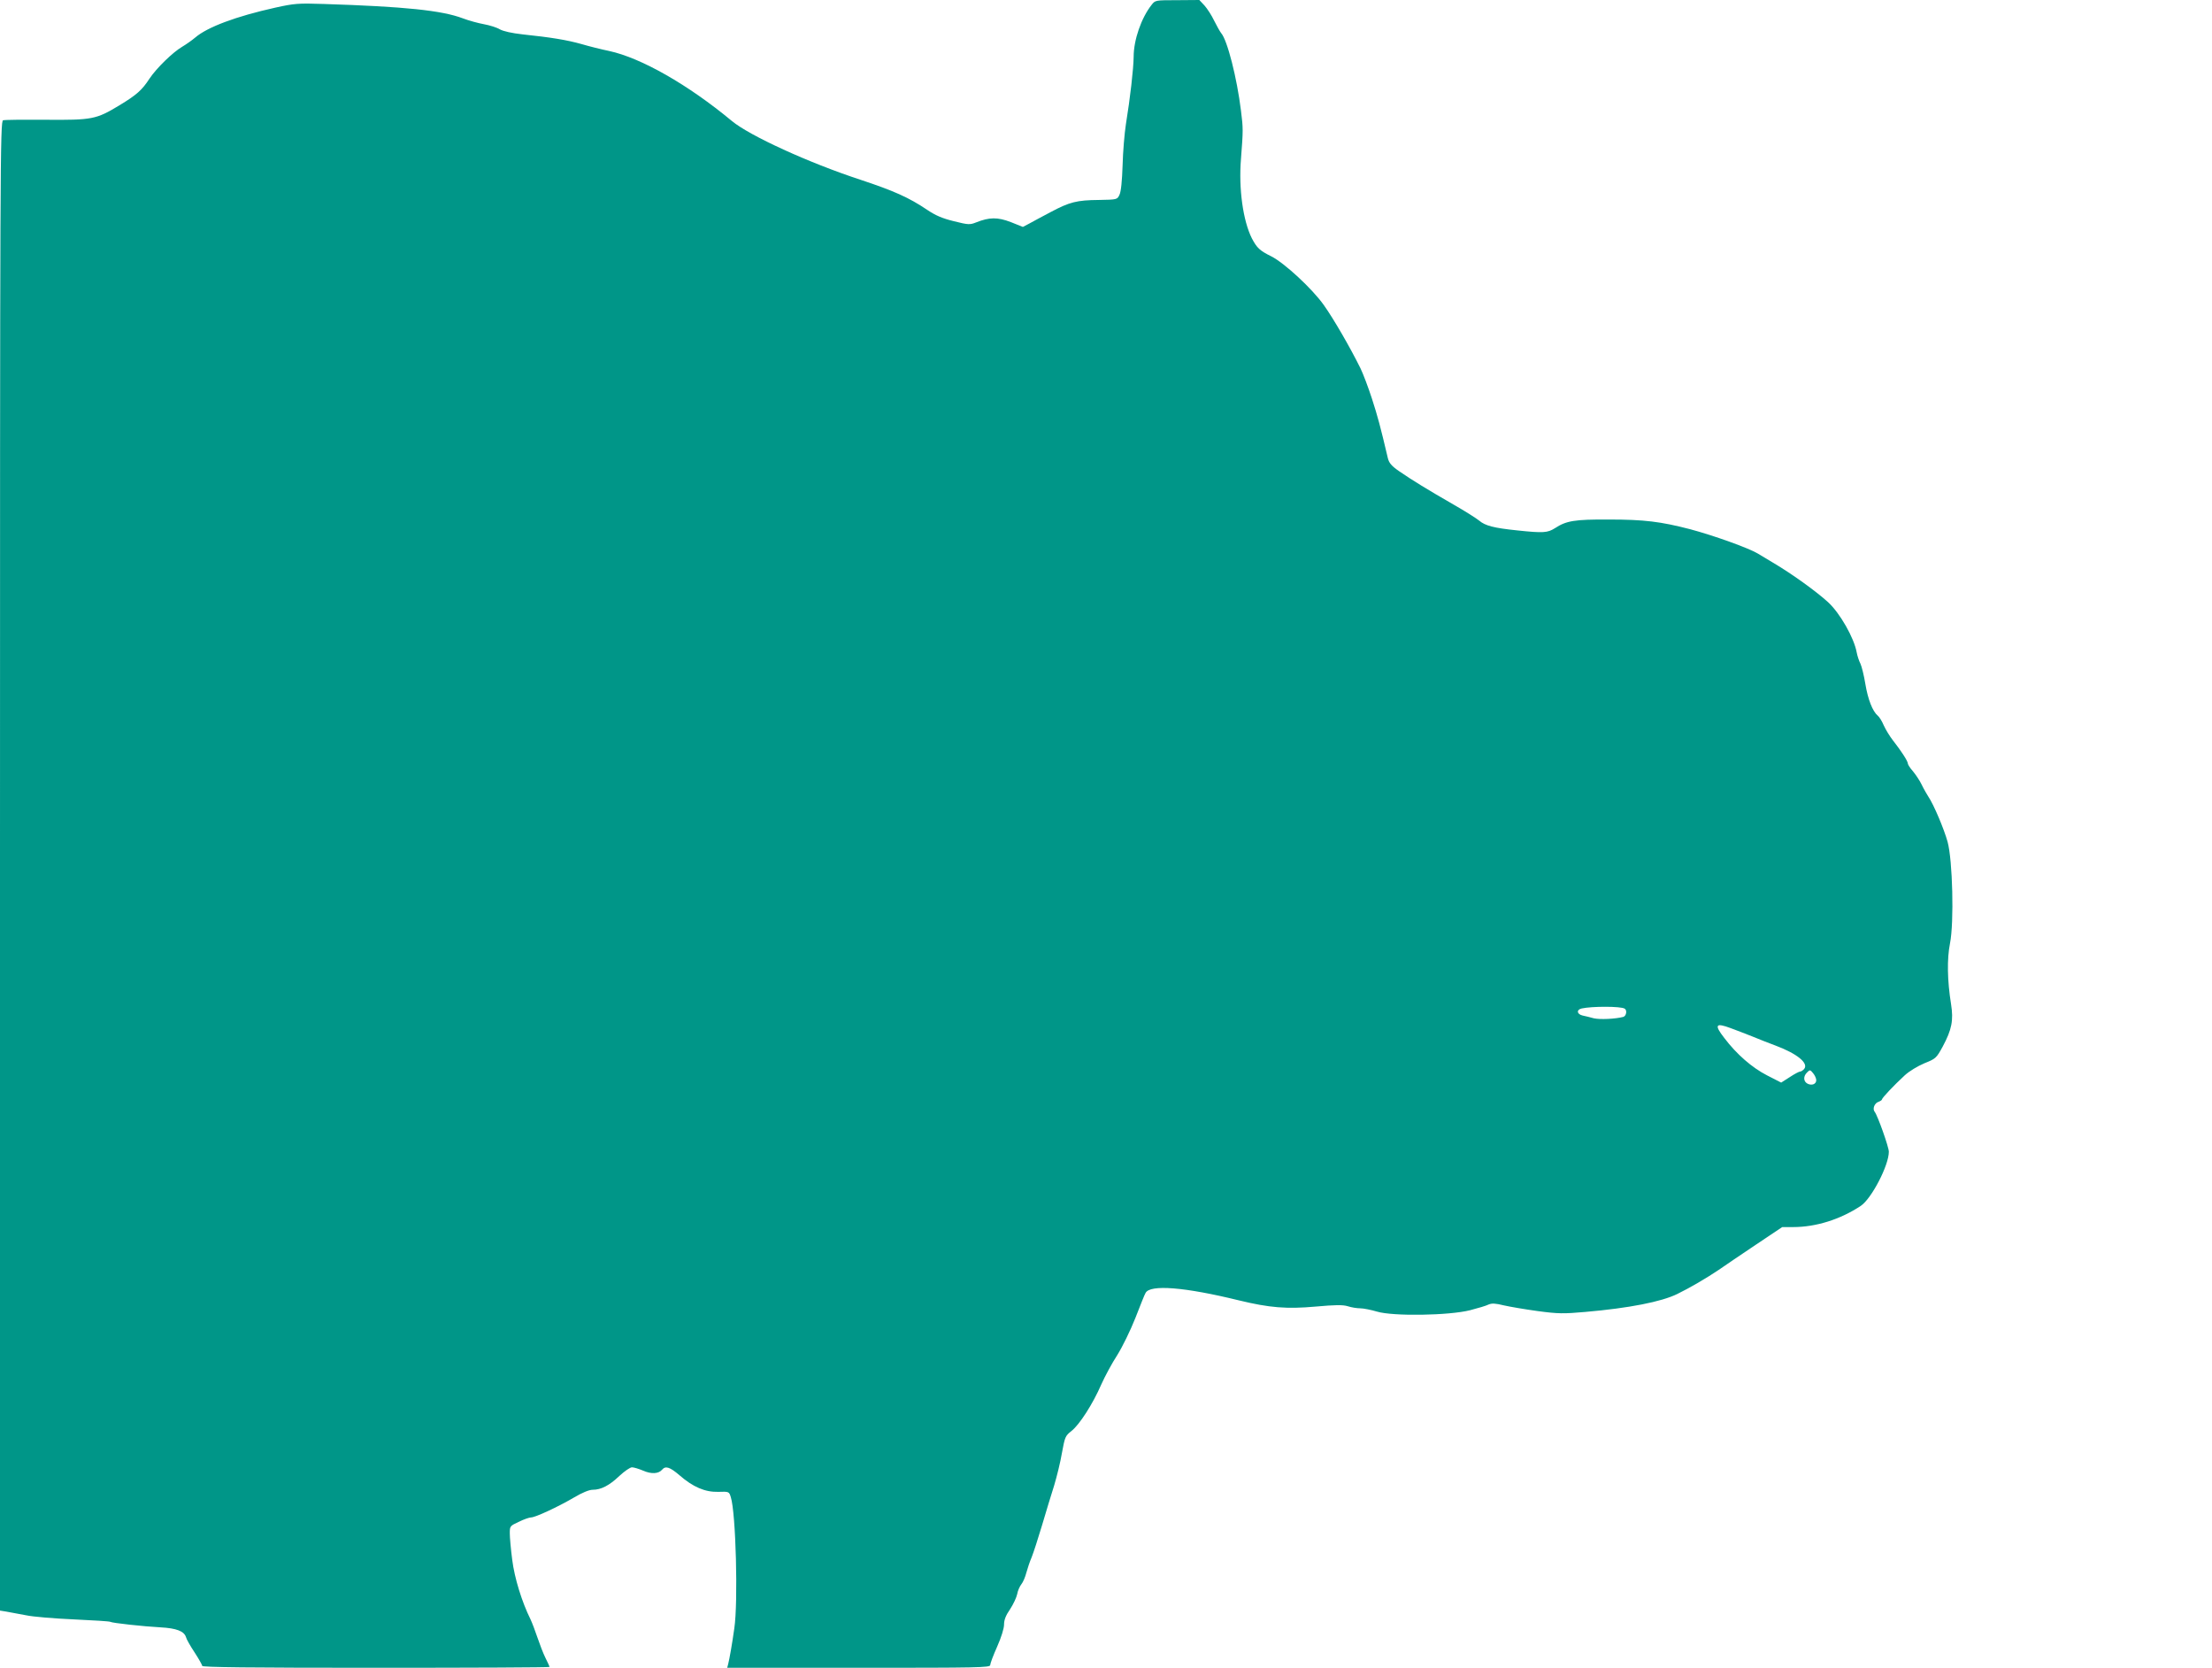 <?xml version="1.0" standalone="no"?>
<!DOCTYPE svg PUBLIC "-//W3C//DTD SVG 20010904//EN"
 "http://www.w3.org/TR/2001/REC-SVG-20010904/DTD/svg10.dtd">
<svg version="1.0" xmlns="http://www.w3.org/2000/svg"
 width="1280pt" height="965pt" viewBox="0 0 1280 965"
 preserveAspectRatio="xMidYMid meet">
<g transform="translate(0,965) scale(0.1,-0.1)"
fill="#009688" stroke="none">
<path d="M6664 9622 c-60 -76 -104 -203 -104 -301 -1 -71 -20 -237 -45 -391
-8 -52 -17 -158 -19 -237 -3 -90 -9 -152 -18 -170 -13 -28 -14 -28 -119 -30
-128 -1 -170 -12 -279 -70 -47 -25 -102 -54 -123 -66 l-38 -20 -70 28 c-76 29
-123 29 -201 -2 -35 -14 -45 -14 -128 7 -66 16 -106 33 -155 66 -105 71 -193
110 -386 174 -299 98 -642 255 -744 340 -253 210 -525 365 -710 405 -44 9
-116 27 -160 40 -85 24 -178 39 -340 56 -63 7 -112 18 -132 29 -18 11 -60 24
-93 30 -33 6 -88 21 -122 34 -122 46 -337 68 -804 83 -149 5 -171 3 -280 -21
-230 -51 -394 -113 -464 -173 -19 -16 -53 -40 -75 -53 -55 -32 -150 -125 -190
-185 -43 -66 -74 -94 -175 -155 -134 -81 -157 -85 -425 -83 -126 1 -238 0
-247 -3 -17 -5 -18 -219 -18 -4314 l0 -4309 37 -6 c21 -4 72 -13 113 -21 41
-9 166 -19 278 -24 111 -5 206 -11 210 -14 11 -7 195 -27 291 -32 92 -5 136
-22 147 -56 3 -13 26 -53 50 -89 24 -37 44 -72 44 -78 0 -8 272 -11 1005 -11
553 0 1005 2 1005 5 0 3 -11 27 -24 53 -13 26 -33 79 -46 117 -13 39 -31 86
-40 105 -50 101 -93 240 -106 345 -8 61 -14 129 -14 153 0 42 1 43 53 67 28
14 60 25 70 25 24 0 154 60 248 115 47 28 88 45 108 45 49 0 96 24 155 80 29
27 62 50 73 50 11 0 40 -9 64 -19 47 -21 90 -19 110 5 20 24 45 16 101 -32 78
-68 148 -98 224 -96 62 2 63 2 73 -31 29 -89 43 -607 20 -760 -13 -93 -28
-176 -35 -204 l-6 -23 761 0 c694 0 761 1 761 16 0 9 18 57 40 106 24 54 40
106 40 128 0 27 10 53 35 89 19 29 37 68 41 87 3 19 14 44 24 57 10 12 23 43
29 67 7 25 20 65 31 90 10 25 37 108 60 185 23 77 54 181 70 230 15 50 36 134
45 188 17 92 19 99 55 127 47 37 124 157 173 270 21 47 62 123 92 169 30 48
76 142 105 215 28 72 54 138 59 145 26 50 226 34 540 -43 177 -43 277 -51 444
-36 113 10 156 11 186 2 21 -7 54 -12 72 -12 19 0 63 -9 97 -19 92 -28 417
-23 539 8 46 12 94 26 107 33 19 8 40 7 88 -5 35 -8 123 -23 196 -33 119 -16
150 -16 275 -5 254 22 442 59 533 104 72 35 171 93 239 139 33 23 129 88 214
145 l154 103 63 0 c132 0 273 44 392 123 62 42 162 234 162 313 0 27 -65 210
-82 231 -14 17 -1 51 23 58 10 4 19 10 19 13 0 9 67 80 132 140 26 24 74 53
114 70 65 26 69 29 106 97 52 97 63 151 48 245 -22 137 -24 262 -6 352 24 122
15 481 -14 587 -21 76 -81 217 -111 261 -9 14 -27 45 -39 70 -12 25 -36 60
-51 78 -16 18 -29 38 -29 44 0 14 -39 74 -87 135 -18 23 -41 61 -52 85 -10 24
-26 50 -35 57 -30 25 -57 94 -72 184 -8 49 -21 101 -28 116 -8 15 -18 45 -22
66 -15 84 -97 228 -166 291 -69 63 -209 164 -321 230 -27 16 -65 39 -85 51
-53 32 -257 105 -392 141 -170 44 -265 56 -470 56 -199 1 -246 -7 -312 -50
-43 -27 -67 -29 -218 -13 -136 14 -186 27 -221 57 -16 13 -82 55 -147 92 -153
88 -244 144 -315 193 -45 31 -59 48 -66 76 -43 183 -59 242 -92 344 -21 65
-51 144 -66 175 -59 120 -157 289 -212 366 -66 94 -229 245 -305 283 -67 33
-83 49 -112 104 -51 102 -77 286 -63 459 13 168 13 176 0 280 -23 188 -79 409
-115 449 -7 9 -25 41 -40 71 -14 30 -40 70 -56 88 l-30 32 -127 -1 c-127 0
-128 0 -149 -27z m2737 -5808 c16 -9 10 -43 -8 -48 -46 -12 -135 -16 -170 -8
-21 6 -50 13 -65 16 -34 8 -37 34 -5 41 59 13 226 13 248 -1z m614 -113 c28
-10 84 -32 125 -48 41 -17 102 -41 135 -53 125 -47 192 -102 165 -135 -7 -8
-17 -15 -23 -15 -6 0 -33 -14 -60 -32 l-50 -32 -82 42 c-86 44 -176 122 -247
216 -60 77 -51 90 37 57z m495 -301 c0 -23 -26 -33 -51 -20 -24 13 -25 43 -2
65 16 16 18 16 35 -5 10 -12 18 -30 18 -40z"/>
</g>
</svg>
